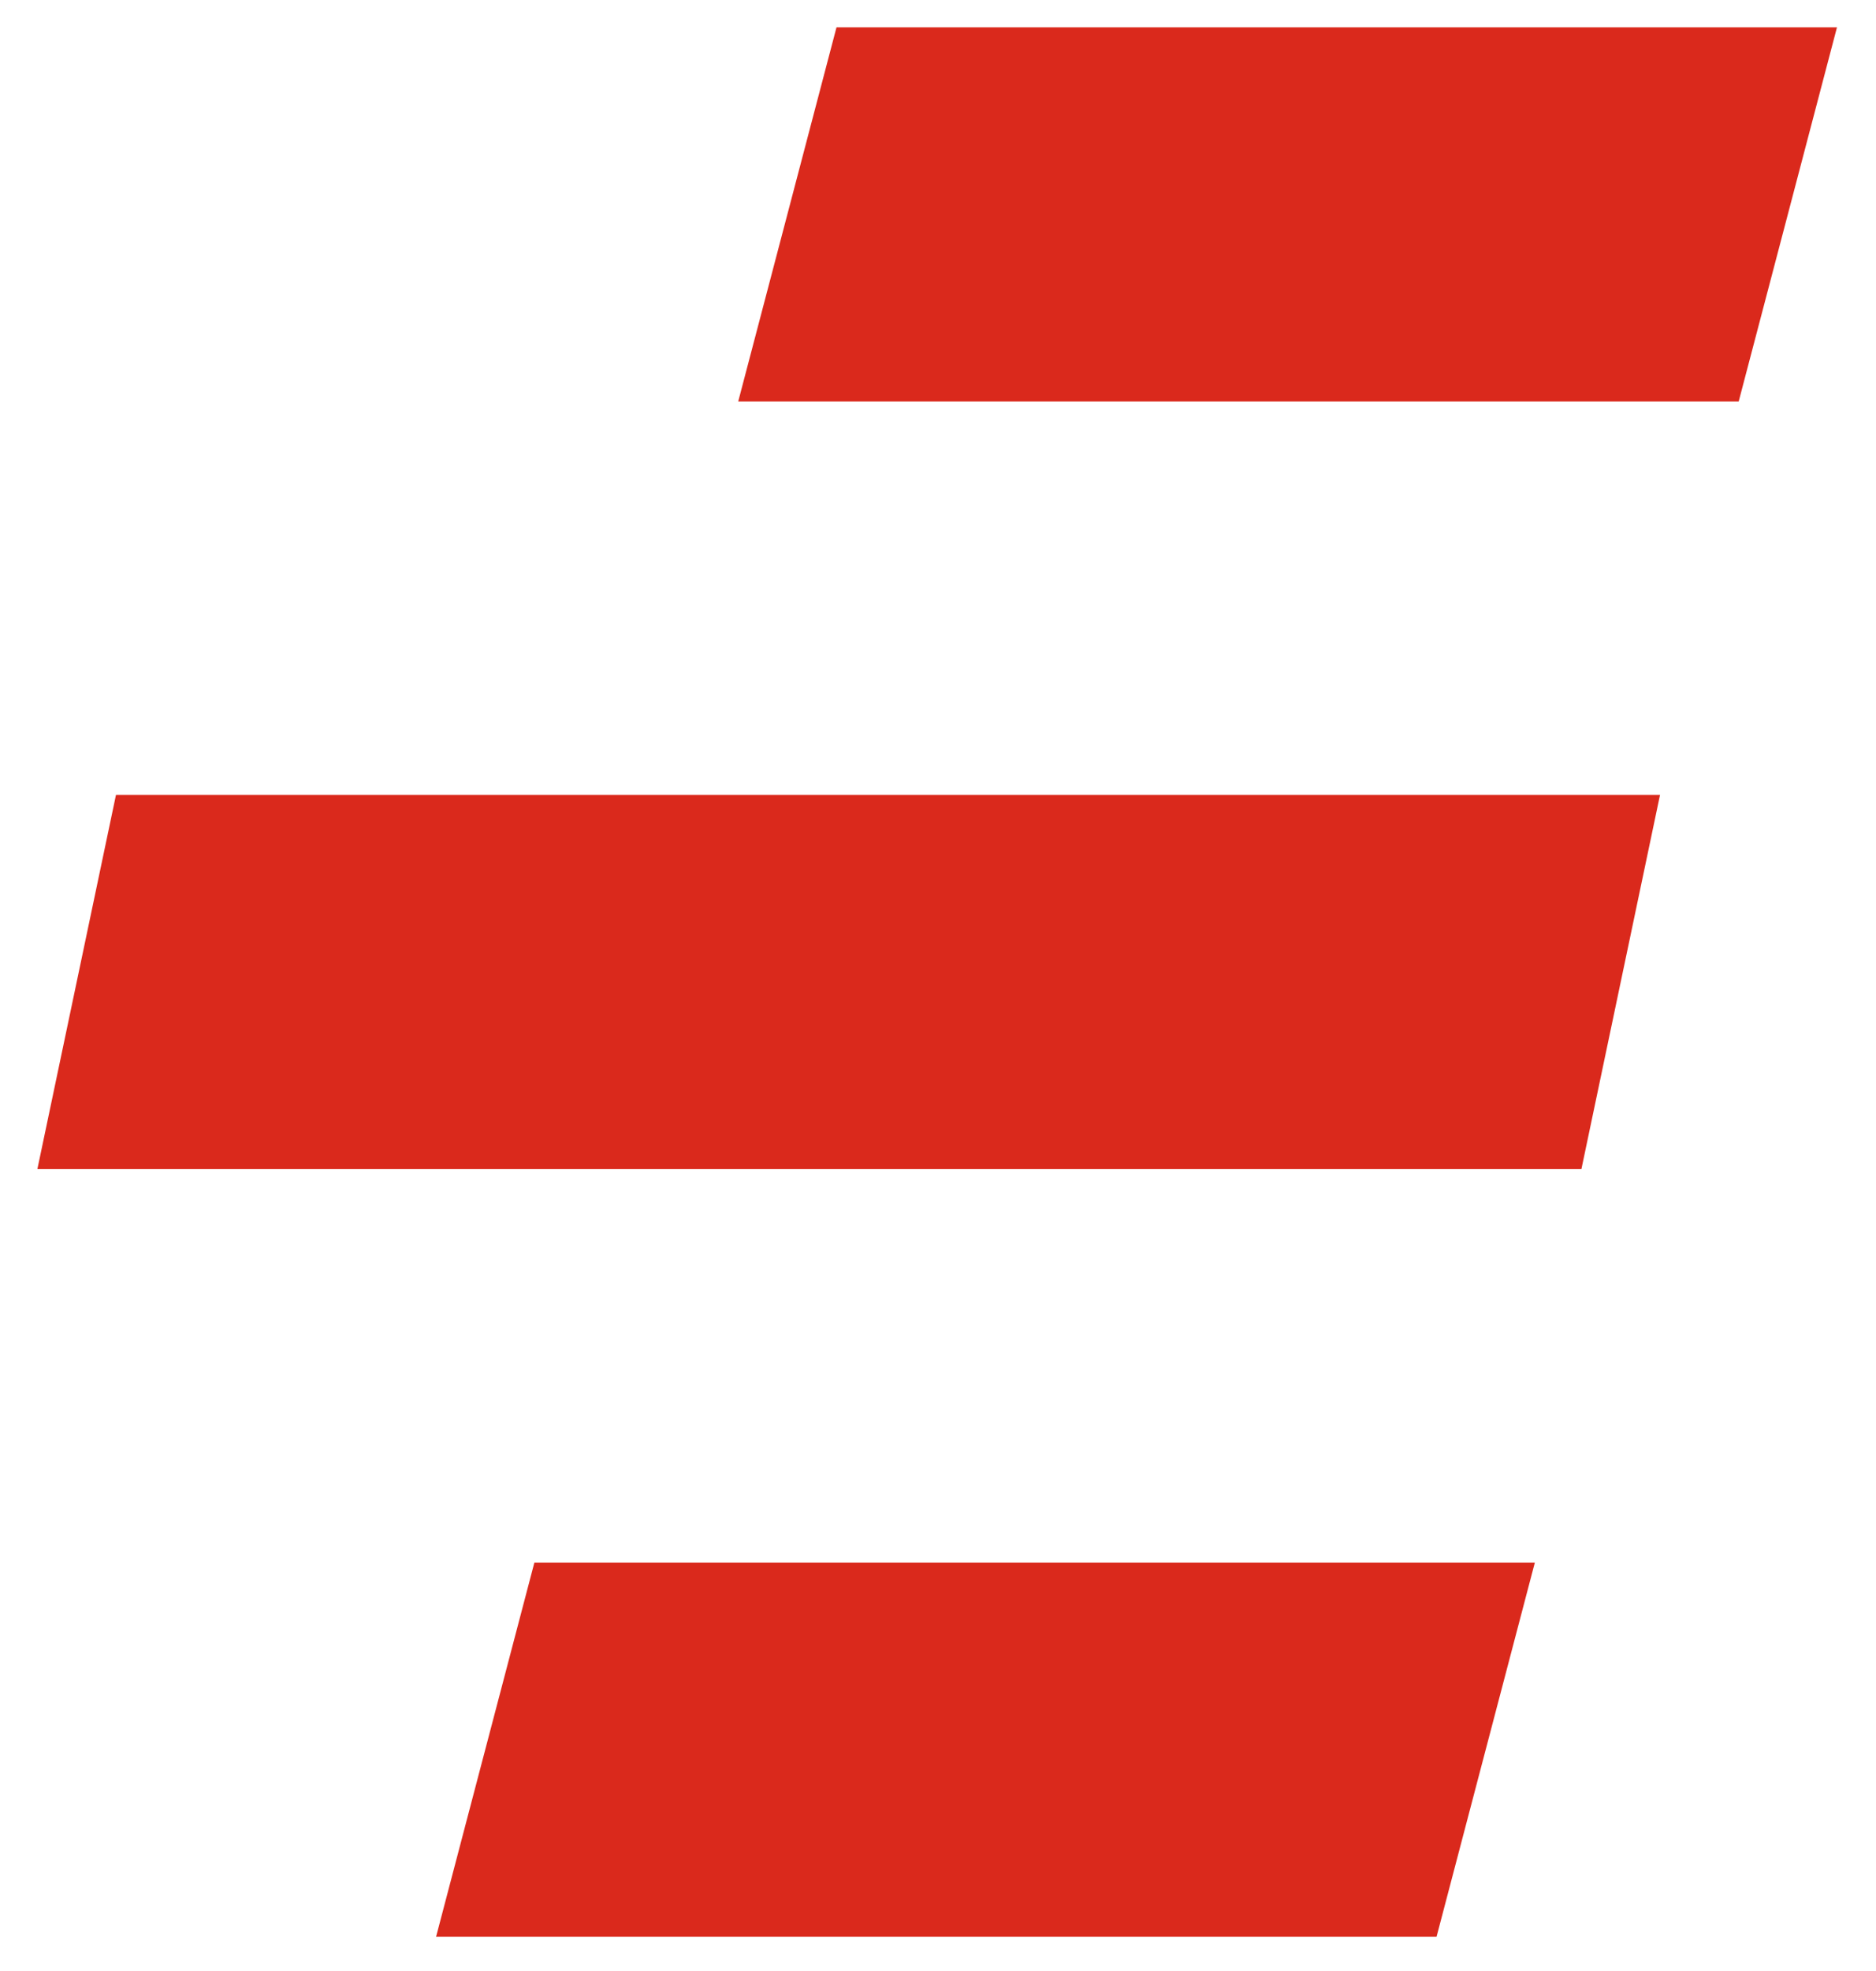 <svg width="40" height="42" viewBox="0 0 40 42" fill="none" xmlns="http://www.w3.org/2000/svg">
<path d="M17.836 0.582H39.168L37.072 8.556H15.74L17.836 0.582Z" fill="#DA291C"/>
<path d="M11.394 33.297H32.726L30.63 41.271H9.298L11.394 33.297Z" fill="#DA291C"/>
<path d="M2.473 16.938H35.395L33.719 24.912H0.797L2.473 16.938Z" fill="#DA291C"/>
</svg>
